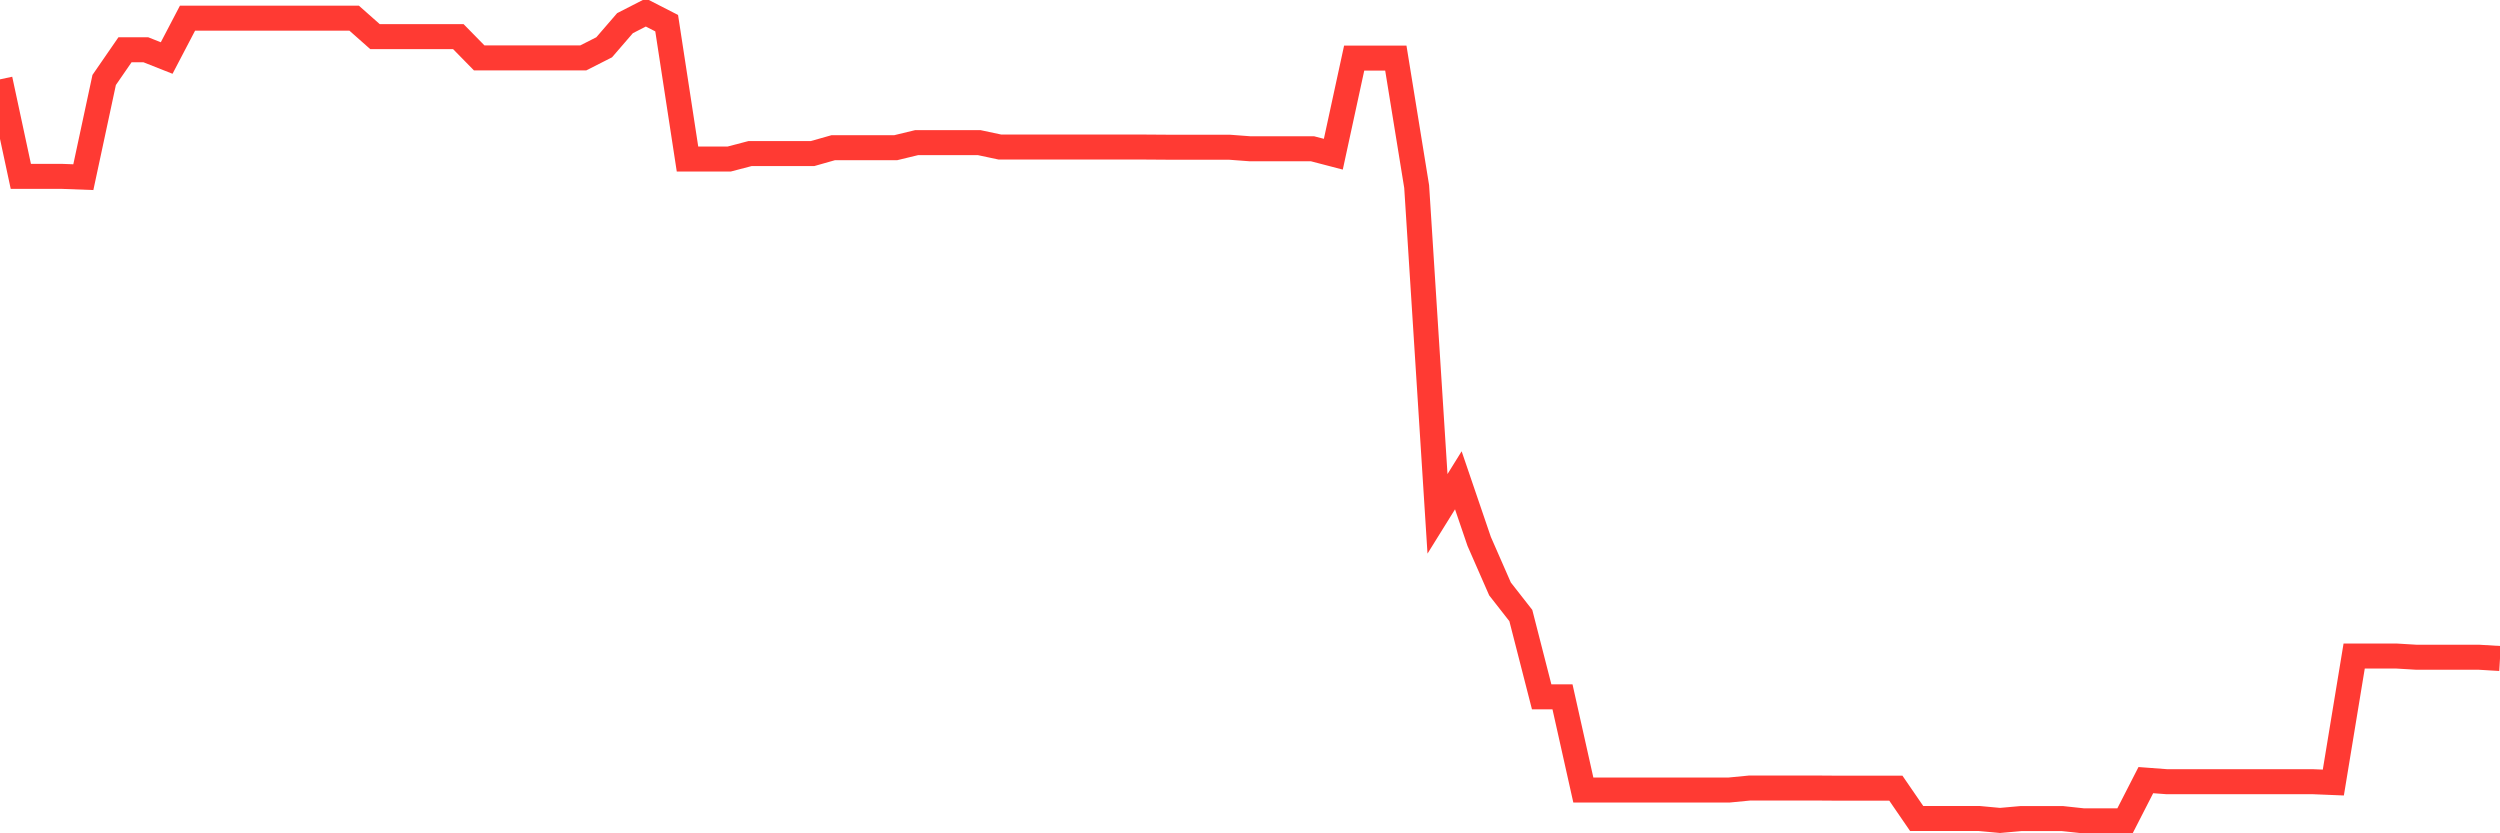 <svg
  xmlns="http://www.w3.org/2000/svg"
  xmlns:xlink="http://www.w3.org/1999/xlink"
  width="120"
  height="40"
  viewBox="0 0 120 40"
  preserveAspectRatio="none"
>
  <polyline
    points="0,3.809 1,8.467 2,8.467 3,8.467 4,8.504 5,3.839 6,2.389 7,2.389 8,2.785 9,0.873 10,0.873 11,0.873 12,0.873 13,0.873 14,0.873 15,0.873 16,0.873 17,0.873 18,1.758 19,1.758 20,1.758 21,1.758 22,1.758 23,2.778 24,2.778 25,2.778 26,2.778 27,2.778 28,2.778 29,2.27 30,1.112 31,0.6 32,1.112 33,7.634 34,7.634 35,7.634 36,7.372 37,7.372 38,7.372 39,7.372 40,7.088 41,7.088 42,7.088 43,7.088 44,6.846 45,6.846 46,6.846 47,6.846 48,7.059 49,7.059 50,7.059 51,7.059 52,7.059 53,7.059 54,7.059 55,7.059 56,7.066 57,7.066 58,7.066 59,7.066 60,7.141 61,7.141 62,7.141 63,7.141 64,7.402 65,2.789 66,2.789 67,2.789 68,8.956 69,24.664 70,23.054 71,25.986 72,28.268 73,29.546 74,33.449 75,33.449 76,37.921 77,37.921 78,37.921 79,37.921 80,37.921 81,37.921 82,37.921 83,37.921 84,37.824 85,37.824 86,37.824 87,37.824 88,37.831 89,37.831 90,37.831 91,37.831 92,39.288 93,39.288 94,39.288 95,39.288 96,39.381 97,39.292 98,39.292 99,39.292 100,39.4 101,39.4 102,39.4 103,37.446 104,37.521 105,37.521 106,37.521 107,37.521 108,37.521 109,37.521 110,37.521 111,37.521 112,37.562 113,31.488 114,31.488 115,31.488 116,31.548 117,31.548 118,31.548 119,31.548 120,31.608"
    fill="none"
    stroke="#ff3a33"
    stroke-width="1.2"
  >
  </polyline>
</svg>